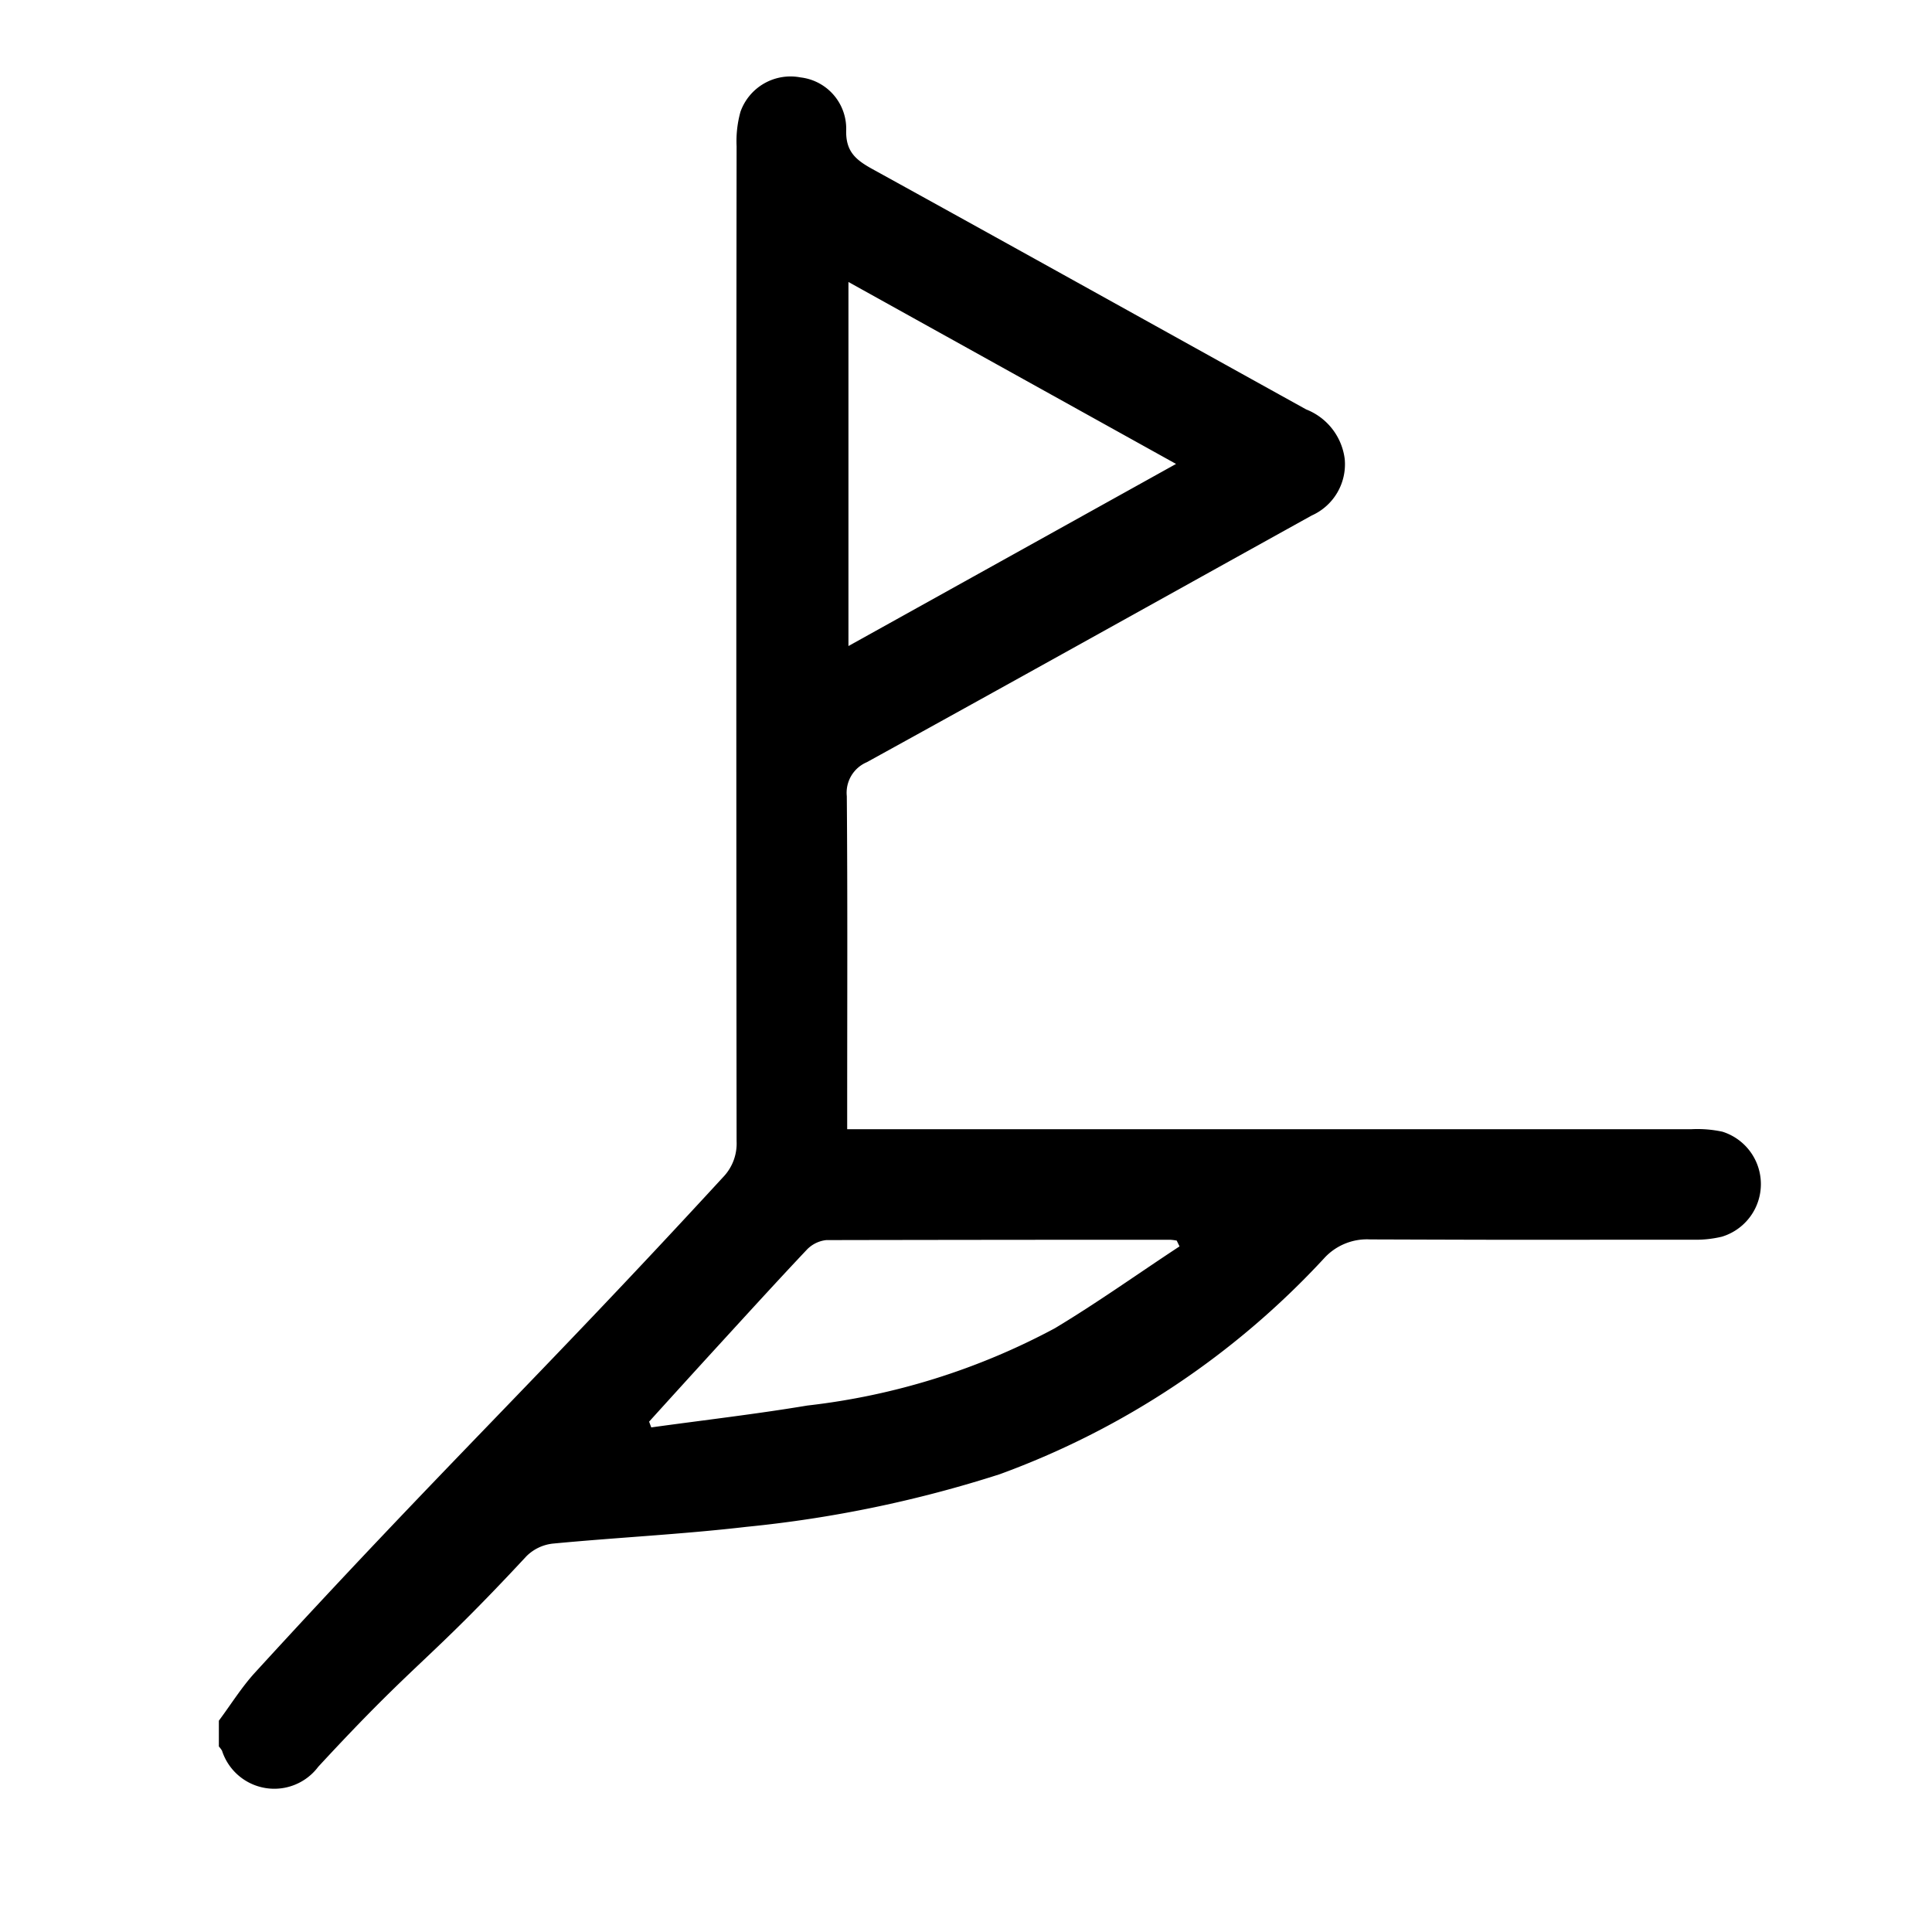 <svg xmlns="http://www.w3.org/2000/svg" viewBox="0 0 46 46"><path d="M5.211 40.969c.284-.381.538-.792.857-1.142 4.445-4.859 6.694-6.956 11.149-11.8a1.152 1.152 0 0 0 .321-.855q-.013-11.846 0-23.691a2.608 2.608 0 0 1 .092-.819 1.264 1.264 0 0 1 1.43-.819 1.23 1.23 0 0 1 1.088 1.235c-.021.525.223.726.623.947 3.448 1.9 6.884 3.816 10.328 5.723a1.463 1.463 0 0 1 .918 1.18 1.335 1.335 0 0 1-.786 1.346c-3.531 1.958-7.056 3.926-10.593 5.874a.789.789 0 0 0-.476.808c.02 2.467.009 4.933.009 7.4v.53h20.1a2.825 2.825 0 0 1 .738.059 1.308 1.308 0 0 1-.012 2.5 2.681 2.681 0 0 1-.691.072c-4.539 0-3.146.008-7.684-.007a1.379 1.379 0 0 0-1.1.454 19.726 19.726 0 0 1-7.72 5.137 29.018 29.018 0 0 1-6.026 1.252c-1.535.179-3.081.253-4.619.4a1.053 1.053 0 0 0-.623.3c-2.4 2.582-2.572 2.432-4.956 5.012a1.308 1.308 0 0 1-2.292-.382.621.621 0 0 0-.075-.1Zm14.99-34.255v8.668l7.8-4.336Zm-4.746 27.135.051.137c1.24-.172 2.484-.315 3.718-.521a16.356 16.356 0 0 0 5.89-1.839c1.014-.609 1.981-1.3 2.97-1.95l-.067-.138a1.219 1.219 0 0 0-.157-.02q-4.093 0-8.187.008a.753.753 0 0 0-.468.234c-.761.806-1.506 1.627-2.256 2.445q-.751.823-1.495 1.645Z"/><path fill="none" d="M0 0h46v46H0z"/></svg>